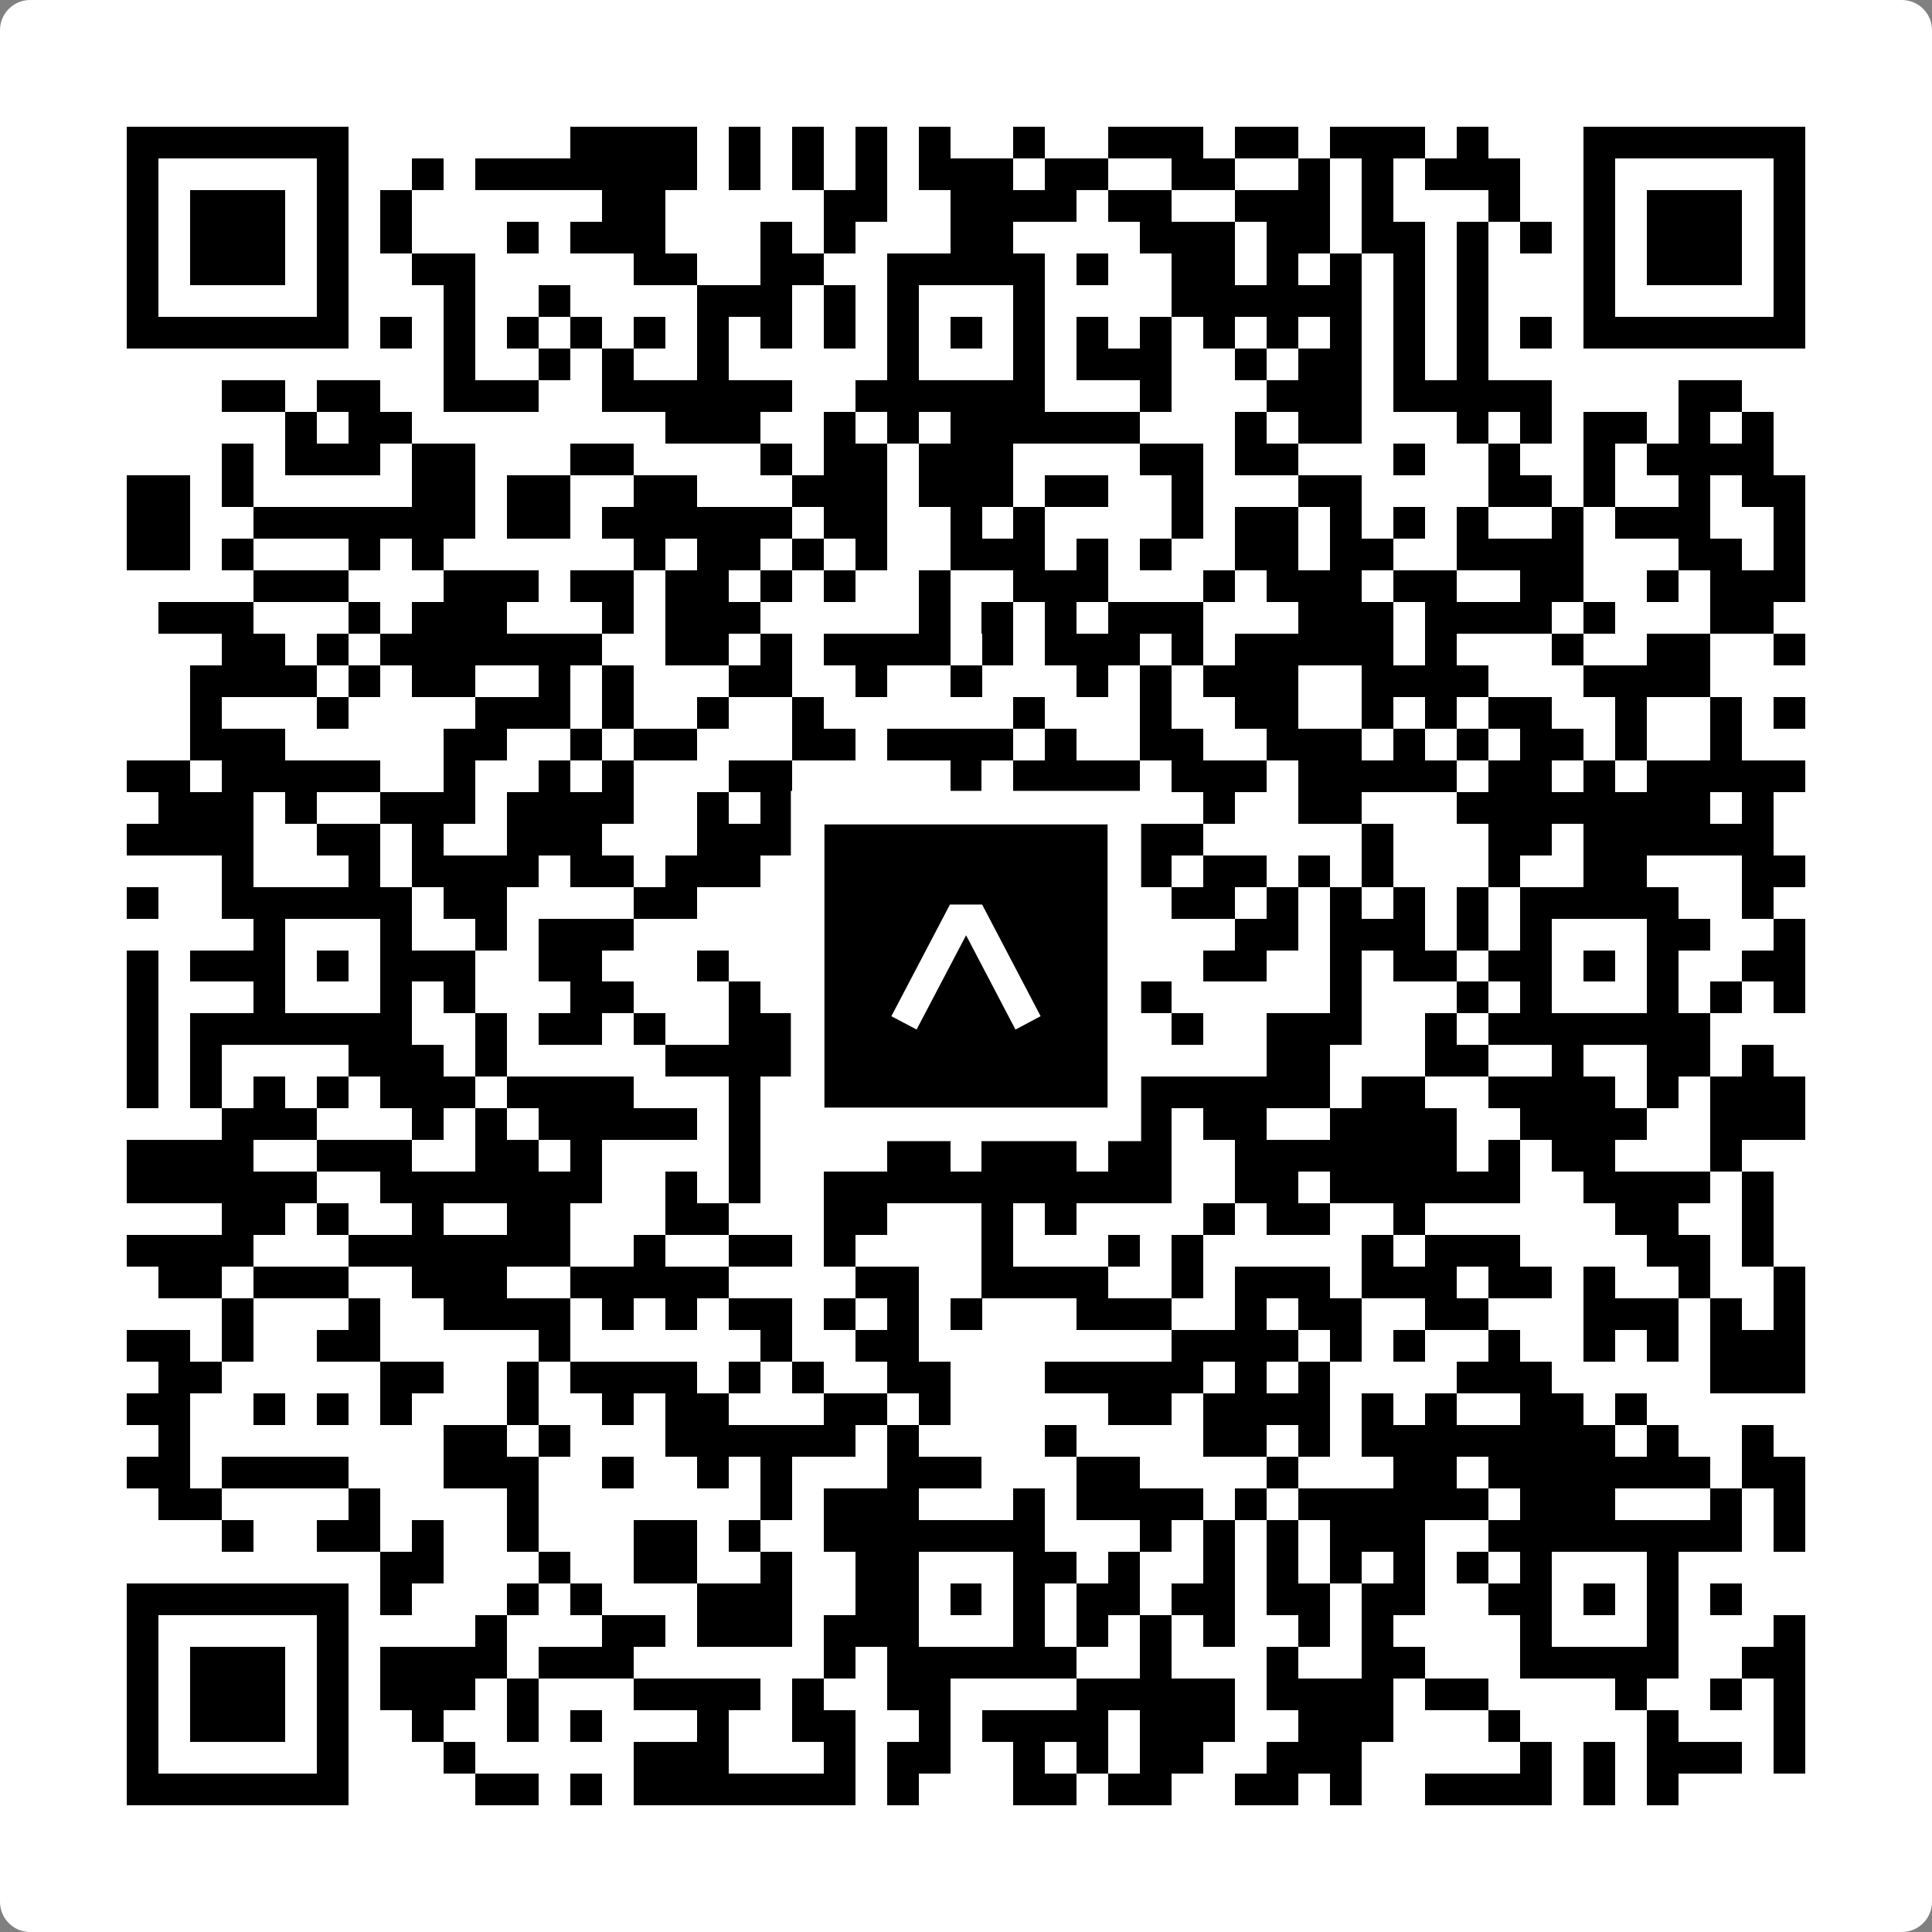 <svg width="512" height="512" viewBox="0 0 512 512" fill="none" xmlns="http://www.w3.org/2000/svg">
    <rect x="0" y="0" width="512" height="512" fill="#808080" stroke="none"/>
    <path d="M0 8C0 3.582 3.582 0 8 0H504C508.418 0 512 3.582 512 8V504C512 508.418 508.418 512 504 512H8C3.582 512 0 508.418 0 504V8Z" fill="white"/>
    <svg xmlns="http://www.w3.org/2000/svg" viewBox="0 0 61 61" shape-rendering="crispEdges" height="512" width="512" x="0" y="0"><path stroke="#000000" d="M4 4.5h7m7 0h4m1 0h1m1 0h1m1 0h1m1 0h1m2 0h1m2 0h3m1 0h2m1 0h3m1 0h1m3 0h7M4 5.5h1m5 0h1m2 0h1m1 0h7m1 0h1m1 0h1m1 0h1m1 0h3m1 0h2m2 0h2m2 0h1m1 0h1m1 0h3m2 0h1m5 0h1M4 6.5h1m1 0h3m1 0h1m1 0h1m6 0h2m5 0h2m2 0h4m1 0h2m2 0h3m1 0h1m3 0h1m2 0h1m1 0h3m1 0h1M4 7.5h1m1 0h3m1 0h1m1 0h1m3 0h1m1 0h3m3 0h1m1 0h1m3 0h2m4 0h3m1 0h2m1 0h2m1 0h1m1 0h1m1 0h1m1 0h3m1 0h1M4 8.5h1m1 0h3m1 0h1m2 0h2m5 0h2m2 0h2m2 0h5m1 0h1m2 0h2m1 0h1m1 0h1m1 0h1m1 0h1m3 0h1m1 0h3m1 0h1M4 9.5h1m5 0h1m3 0h1m2 0h1m4 0h3m1 0h1m1 0h1m3 0h1m4 0h6m1 0h1m1 0h1m3 0h1m5 0h1M4 10.5h7m1 0h1m1 0h1m1 0h1m1 0h1m1 0h1m1 0h1m1 0h1m1 0h1m1 0h1m1 0h1m1 0h1m1 0h1m1 0h1m1 0h1m1 0h1m1 0h1m1 0h1m1 0h1m1 0h1m1 0h7M14 11.5h1m2 0h1m1 0h1m2 0h1m5 0h1m3 0h1m1 0h3m2 0h1m1 0h2m1 0h1m1 0h1M7 12.5h2m1 0h2m2 0h3m2 0h6m2 0h6m3 0h1m3 0h3m1 0h5m4 0h2M9 13.5h1m1 0h2m8 0h3m2 0h1m1 0h1m1 0h6m3 0h1m1 0h2m3 0h1m1 0h1m1 0h2m1 0h1m1 0h1M7 14.5h1m1 0h3m1 0h2m3 0h2m4 0h1m1 0h2m1 0h3m4 0h2m1 0h2m3 0h1m2 0h1m2 0h1m1 0h4M4 15.5h2m1 0h1m5 0h2m1 0h2m2 0h2m3 0h3m1 0h3m1 0h2m2 0h1m3 0h2m4 0h2m1 0h1m2 0h1m1 0h2M4 16.5h2m2 0h7m1 0h2m1 0h6m1 0h2m2 0h1m1 0h1m4 0h1m1 0h2m1 0h1m1 0h1m1 0h1m2 0h1m1 0h3m2 0h1M4 17.5h2m1 0h1m3 0h1m1 0h1m6 0h1m1 0h2m1 0h1m1 0h1m2 0h3m1 0h1m1 0h1m2 0h2m1 0h2m2 0h4m3 0h2m1 0h1M8 18.5h3m3 0h3m1 0h2m1 0h2m1 0h1m1 0h1m2 0h1m2 0h3m3 0h1m1 0h3m1 0h2m2 0h2m2 0h1m1 0h3M5 19.5h3m3 0h1m1 0h3m3 0h1m1 0h3m5 0h1m1 0h1m1 0h1m1 0h3m3 0h3m1 0h4m1 0h1m3 0h2M7 20.5h2m1 0h1m1 0h7m2 0h2m1 0h1m1 0h4m1 0h1m1 0h3m1 0h1m1 0h5m1 0h1m3 0h1m2 0h2m2 0h1M6 21.5h4m1 0h1m1 0h2m2 0h1m1 0h1m3 0h2m2 0h1m2 0h1m3 0h1m1 0h1m1 0h3m2 0h4m3 0h4M6 22.5h1m3 0h1m4 0h3m1 0h1m2 0h1m2 0h1m6 0h1m3 0h1m2 0h2m2 0h1m1 0h1m1 0h2m2 0h1m2 0h1m1 0h1M6 23.5h3m5 0h2m2 0h1m1 0h2m3 0h2m1 0h4m1 0h1m2 0h2m2 0h3m1 0h1m1 0h1m1 0h2m1 0h1m2 0h1M4 24.5h2m1 0h5m2 0h1m2 0h1m1 0h1m3 0h2m5 0h1m1 0h4m1 0h3m1 0h5m1 0h2m1 0h1m1 0h5M5 25.5h3m1 0h1m2 0h3m1 0h4m2 0h1m1 0h2m1 0h3m2 0h4m2 0h1m2 0h2m3 0h8m1 0h1M4 26.5h4m2 0h2m1 0h1m2 0h3m3 0h3m1 0h4m2 0h1m1 0h4m5 0h1m3 0h2m1 0h6M7 27.5h1m3 0h1m1 0h4m1 0h2m1 0h3m5 0h1m1 0h2m1 0h1m1 0h1m1 0h2m1 0h1m1 0h1m3 0h1m2 0h2m3 0h2M4 28.5h1m2 0h6m1 0h2m4 0h2m6 0h5m4 0h2m1 0h1m1 0h1m1 0h1m1 0h1m1 0h5m2 0h1M8 29.5h1m3 0h1m2 0h1m1 0h3m6 0h1m1 0h1m3 0h2m1 0h1m3 0h2m1 0h3m1 0h1m1 0h1m3 0h2m2 0h1M4 30.5h1m1 0h3m1 0h1m1 0h3m2 0h2m3 0h1m2 0h1m1 0h2m1 0h1m1 0h2m4 0h2m2 0h1m1 0h2m1 0h2m1 0h1m1 0h1m2 0h2M4 31.5h1m3 0h1m3 0h1m1 0h1m3 0h2m3 0h1m1 0h2m1 0h1m3 0h1m2 0h2m5 0h1m3 0h1m1 0h1m3 0h1m1 0h1m1 0h1M4 32.5h1m1 0h7m2 0h1m1 0h2m1 0h1m2 0h2m1 0h1m1 0h5m1 0h1m2 0h1m2 0h3m2 0h1m1 0h7M4 33.5h1m1 0h1m4 0h3m1 0h1m5 0h5m1 0h5m1 0h3m4 0h2m3 0h2m2 0h1m2 0h2m1 0h1M4 34.5h1m1 0h1m1 0h1m1 0h1m1 0h3m1 0h4m3 0h1m5 0h2m2 0h1m1 0h7m1 0h2m2 0h4m1 0h1m1 0h3M7 35.5h3m3 0h1m1 0h1m1 0h5m1 0h1m2 0h1m2 0h1m2 0h1m1 0h1m1 0h1m1 0h2m2 0h4m2 0h4m2 0h3M4 36.5h4m2 0h3m2 0h2m1 0h1m4 0h1m4 0h2m1 0h3m1 0h2m2 0h7m1 0h1m1 0h2m3 0h1M4 37.5h6m2 0h7m2 0h1m1 0h1m2 0h11m2 0h2m1 0h6m2 0h4m1 0h1M7 38.5h2m1 0h1m2 0h1m2 0h2m3 0h2m3 0h2m3 0h1m1 0h1m4 0h1m1 0h2m2 0h1m6 0h2m2 0h1M4 39.5h4m3 0h7m2 0h1m2 0h2m1 0h1m4 0h1m3 0h1m1 0h1m5 0h1m1 0h3m4 0h2m1 0h1M5 40.5h2m1 0h3m2 0h3m2 0h5m4 0h2m2 0h4m2 0h1m1 0h3m1 0h3m1 0h2m1 0h1m2 0h1m2 0h1M7 41.5h1m3 0h1m2 0h4m1 0h1m1 0h1m1 0h2m1 0h1m1 0h1m1 0h1m3 0h3m2 0h1m1 0h2m2 0h2m3 0h3m1 0h1m1 0h1M4 42.5h2m1 0h1m2 0h2m5 0h1m6 0h1m2 0h2m8 0h4m1 0h1m1 0h1m2 0h1m2 0h1m1 0h1m1 0h3M5 43.5h2m5 0h2m2 0h1m1 0h4m1 0h1m1 0h1m2 0h2m3 0h5m1 0h1m1 0h1m4 0h3m5 0h3M4 44.5h2m2 0h1m1 0h1m1 0h1m3 0h1m2 0h1m1 0h2m3 0h2m1 0h1m5 0h2m1 0h4m1 0h1m1 0h1m2 0h2m1 0h1M5 45.5h1m8 0h2m1 0h1m3 0h6m1 0h1m4 0h1m4 0h2m1 0h1m1 0h8m1 0h1m2 0h1M4 46.5h2m1 0h4m3 0h3m2 0h1m2 0h1m1 0h1m3 0h3m3 0h2m4 0h1m3 0h2m1 0h7m1 0h2M5 47.5h2m4 0h1m4 0h1m7 0h1m1 0h3m3 0h1m1 0h4m1 0h1m1 0h6m1 0h3m3 0h1m1 0h1M7 48.5h1m2 0h2m1 0h1m2 0h1m3 0h2m1 0h1m2 0h7m3 0h1m1 0h1m1 0h1m1 0h3m2 0h8m1 0h1M12 49.5h2m3 0h1m2 0h2m2 0h1m2 0h2m3 0h2m1 0h1m2 0h1m1 0h1m1 0h1m1 0h1m1 0h1m1 0h1m3 0h1M4 50.5h7m1 0h1m3 0h1m1 0h1m3 0h3m2 0h2m1 0h1m1 0h1m1 0h2m1 0h2m1 0h2m1 0h2m2 0h2m1 0h1m1 0h1m1 0h1M4 51.5h1m5 0h1m4 0h1m3 0h2m1 0h3m1 0h3m3 0h1m1 0h1m1 0h1m1 0h1m2 0h1m1 0h1m4 0h1m3 0h1m3 0h1M4 52.5h1m1 0h3m1 0h1m1 0h4m1 0h3m6 0h1m1 0h6m2 0h1m3 0h1m2 0h2m3 0h5m2 0h2M4 53.5h1m1 0h3m1 0h1m1 0h3m1 0h1m3 0h4m1 0h1m2 0h2m4 0h5m1 0h4m1 0h2m4 0h1m2 0h1m1 0h1M4 54.5h1m1 0h3m1 0h1m2 0h1m2 0h1m1 0h1m3 0h1m2 0h2m2 0h1m1 0h4m1 0h3m2 0h3m3 0h1m4 0h1m3 0h1M4 55.5h1m5 0h1m3 0h1m5 0h3m3 0h1m1 0h2m2 0h1m1 0h1m1 0h2m2 0h3m5 0h1m1 0h1m1 0h3m1 0h1M4 56.5h7m4 0h2m1 0h1m1 0h7m1 0h1m3 0h2m1 0h2m2 0h2m1 0h1m2 0h4m1 0h1m1 0h1"/></svg>

    <rect x="214.033" y="214.033" width="83.934" height="83.934" fill="black" stroke="white" stroke-width="8.893"/>
    <svg x="214.033" y="214.033" width="83.934" height="83.934" viewBox="0 0 116 116" fill="none" xmlns="http://www.w3.org/2000/svg">
      <path d="M63.911 35.496L52.114 35.496L30.667 76.393L39.902 81.271L58.033 46.739L76.117 81.283L85.333 76.385L63.911 35.496Z" fill="white"/>
    </svg>
  </svg>